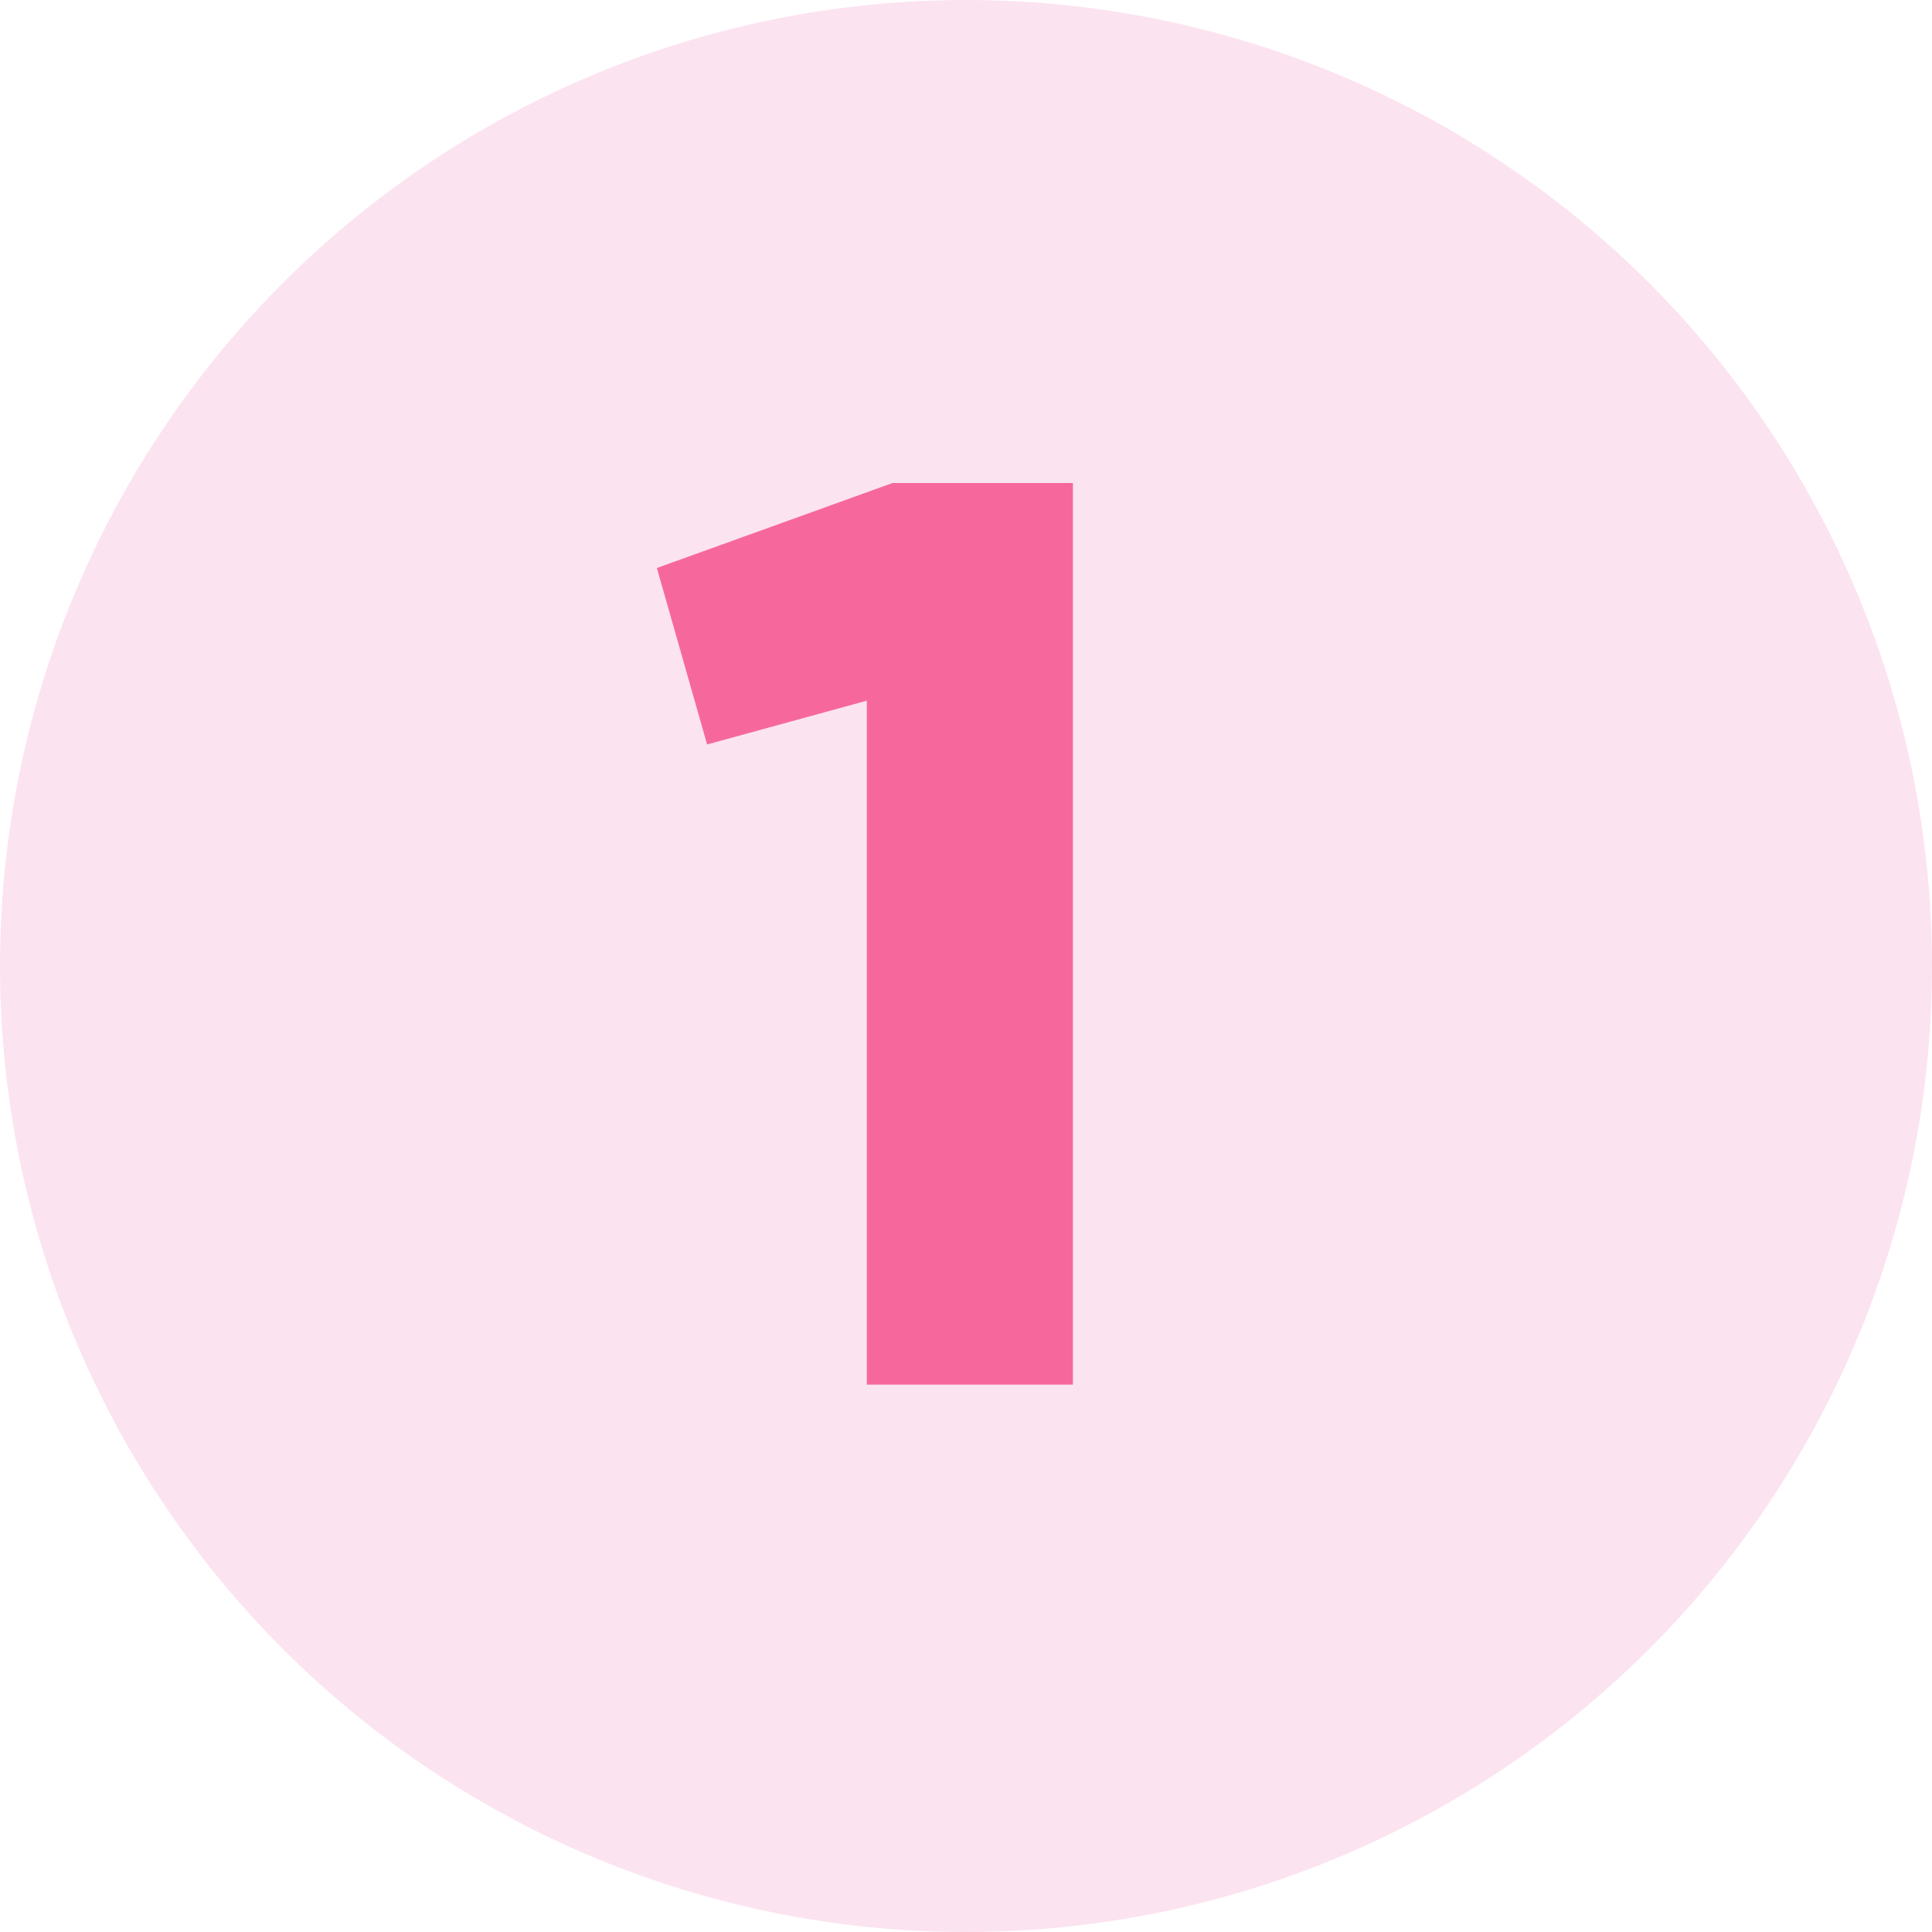 <?xml version="1.0" encoding="UTF-8"?> <svg xmlns="http://www.w3.org/2000/svg" width="60" height="60" viewBox="0 0 60 60" fill="none"> <circle cx="30" cy="30" r="30" fill="#FCE3F0"></circle> <path d="M27.72 15H33.32V43H26.92V21.76L21.96 23.12L20.4 17.64L27.72 15Z" fill="#F6689C"></path> </svg> 